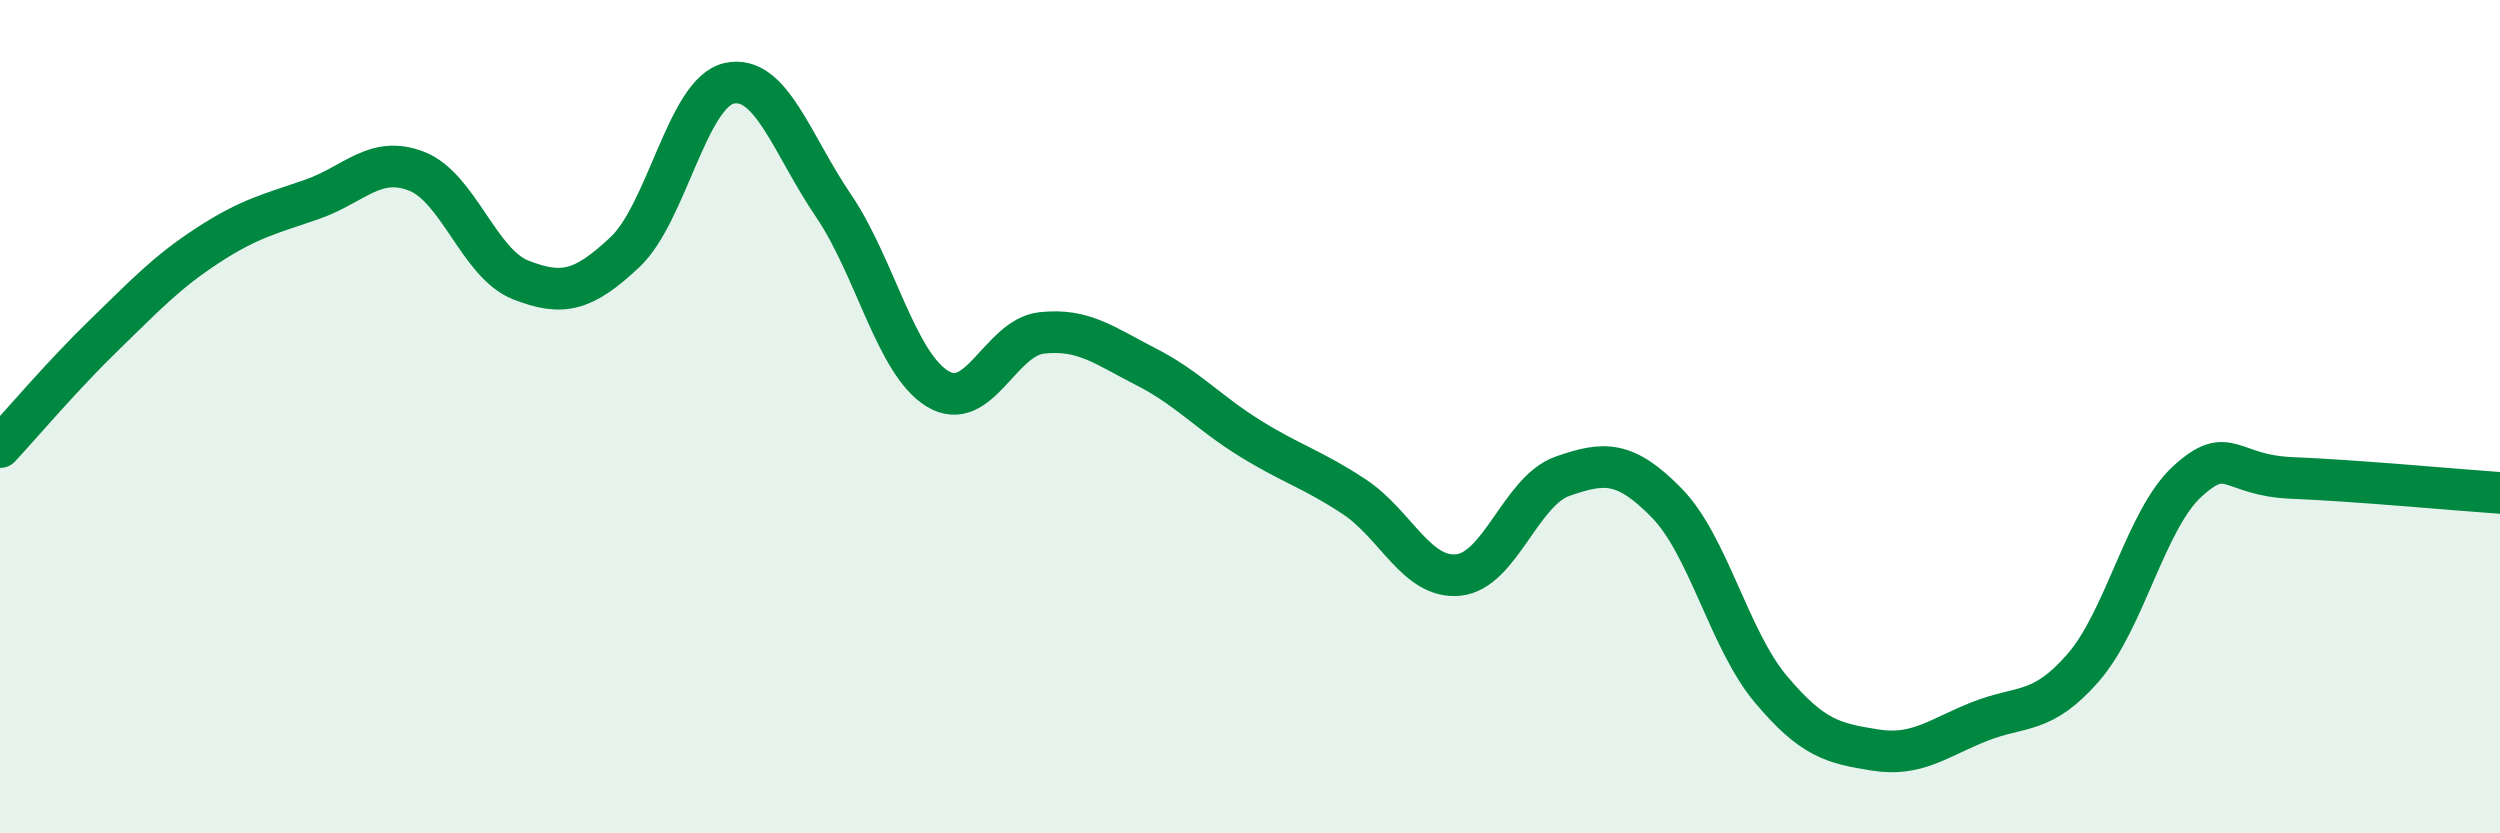 
    <svg width="60" height="20" viewBox="0 0 60 20" xmlns="http://www.w3.org/2000/svg">
      <path
        d="M 0,10.73 C 0.5,10.19 1.5,9.01 2.5,8.04 C 3.5,7.07 4,6.53 5,5.88 C 6,5.23 6.5,5.13 7.5,4.78 C 8.5,4.43 9,3.72 10,4.11 C 11,4.5 11.5,6.33 12.5,6.72 C 13.5,7.11 14,6.99 15,6.05 C 16,5.11 16.5,2.22 17.5,2 C 18.5,1.78 19,3.46 20,4.93 C 21,6.4 21.5,8.72 22.5,9.33 C 23.5,9.94 24,8.1 25,7.99 C 26,7.88 26.5,8.29 27.5,8.8 C 28.5,9.31 29,9.9 30,10.52 C 31,11.14 31.5,11.26 32.5,11.92 C 33.5,12.58 34,13.9 35,13.8 C 36,13.7 36.5,11.78 37.5,11.43 C 38.5,11.08 39,11.05 40,12.07 C 41,13.09 41.5,15.35 42.5,16.54 C 43.5,17.73 44,17.84 45,18 C 46,18.16 46.5,17.72 47.5,17.32 C 48.5,16.92 49,17.17 50,16.02 C 51,14.87 51.5,12.46 52.5,11.55 C 53.5,10.64 53.5,11.41 55,11.47 C 56.5,11.53 59,11.76 60,11.83L60 20L0 20Z"
        fill="#008740"
        opacity="0.1"
        stroke-linecap="round"
        stroke-linejoin="round"
      />
      <path
        d="M 0,10.73 C 0.5,10.19 1.5,9.01 2.5,8.04 C 3.5,7.07 4,6.53 5,5.88 C 6,5.23 6.5,5.13 7.5,4.78 C 8.5,4.43 9,3.72 10,4.11 C 11,4.5 11.5,6.33 12.5,6.72 C 13.5,7.11 14,6.99 15,6.05 C 16,5.11 16.5,2.22 17.5,2 C 18.5,1.78 19,3.46 20,4.93 C 21,6.4 21.5,8.72 22.5,9.33 C 23.5,9.94 24,8.1 25,7.99 C 26,7.88 26.5,8.29 27.5,8.8 C 28.5,9.31 29,9.9 30,10.52 C 31,11.14 31.5,11.26 32.5,11.92 C 33.5,12.58 34,13.9 35,13.8 C 36,13.7 36.5,11.78 37.5,11.43 C 38.5,11.08 39,11.05 40,12.07 C 41,13.09 41.5,15.35 42.5,16.54 C 43.5,17.73 44,17.84 45,18 C 46,18.16 46.5,17.72 47.5,17.32 C 48.5,16.92 49,17.17 50,16.02 C 51,14.87 51.5,12.46 52.5,11.55 C 53.5,10.64 53.5,11.41 55,11.47 C 56.5,11.53 59,11.76 60,11.83"
        stroke="#008740"
        stroke-width="1"
        fill="none"
        stroke-linecap="round"
        stroke-linejoin="round"
      />
    </svg>
  